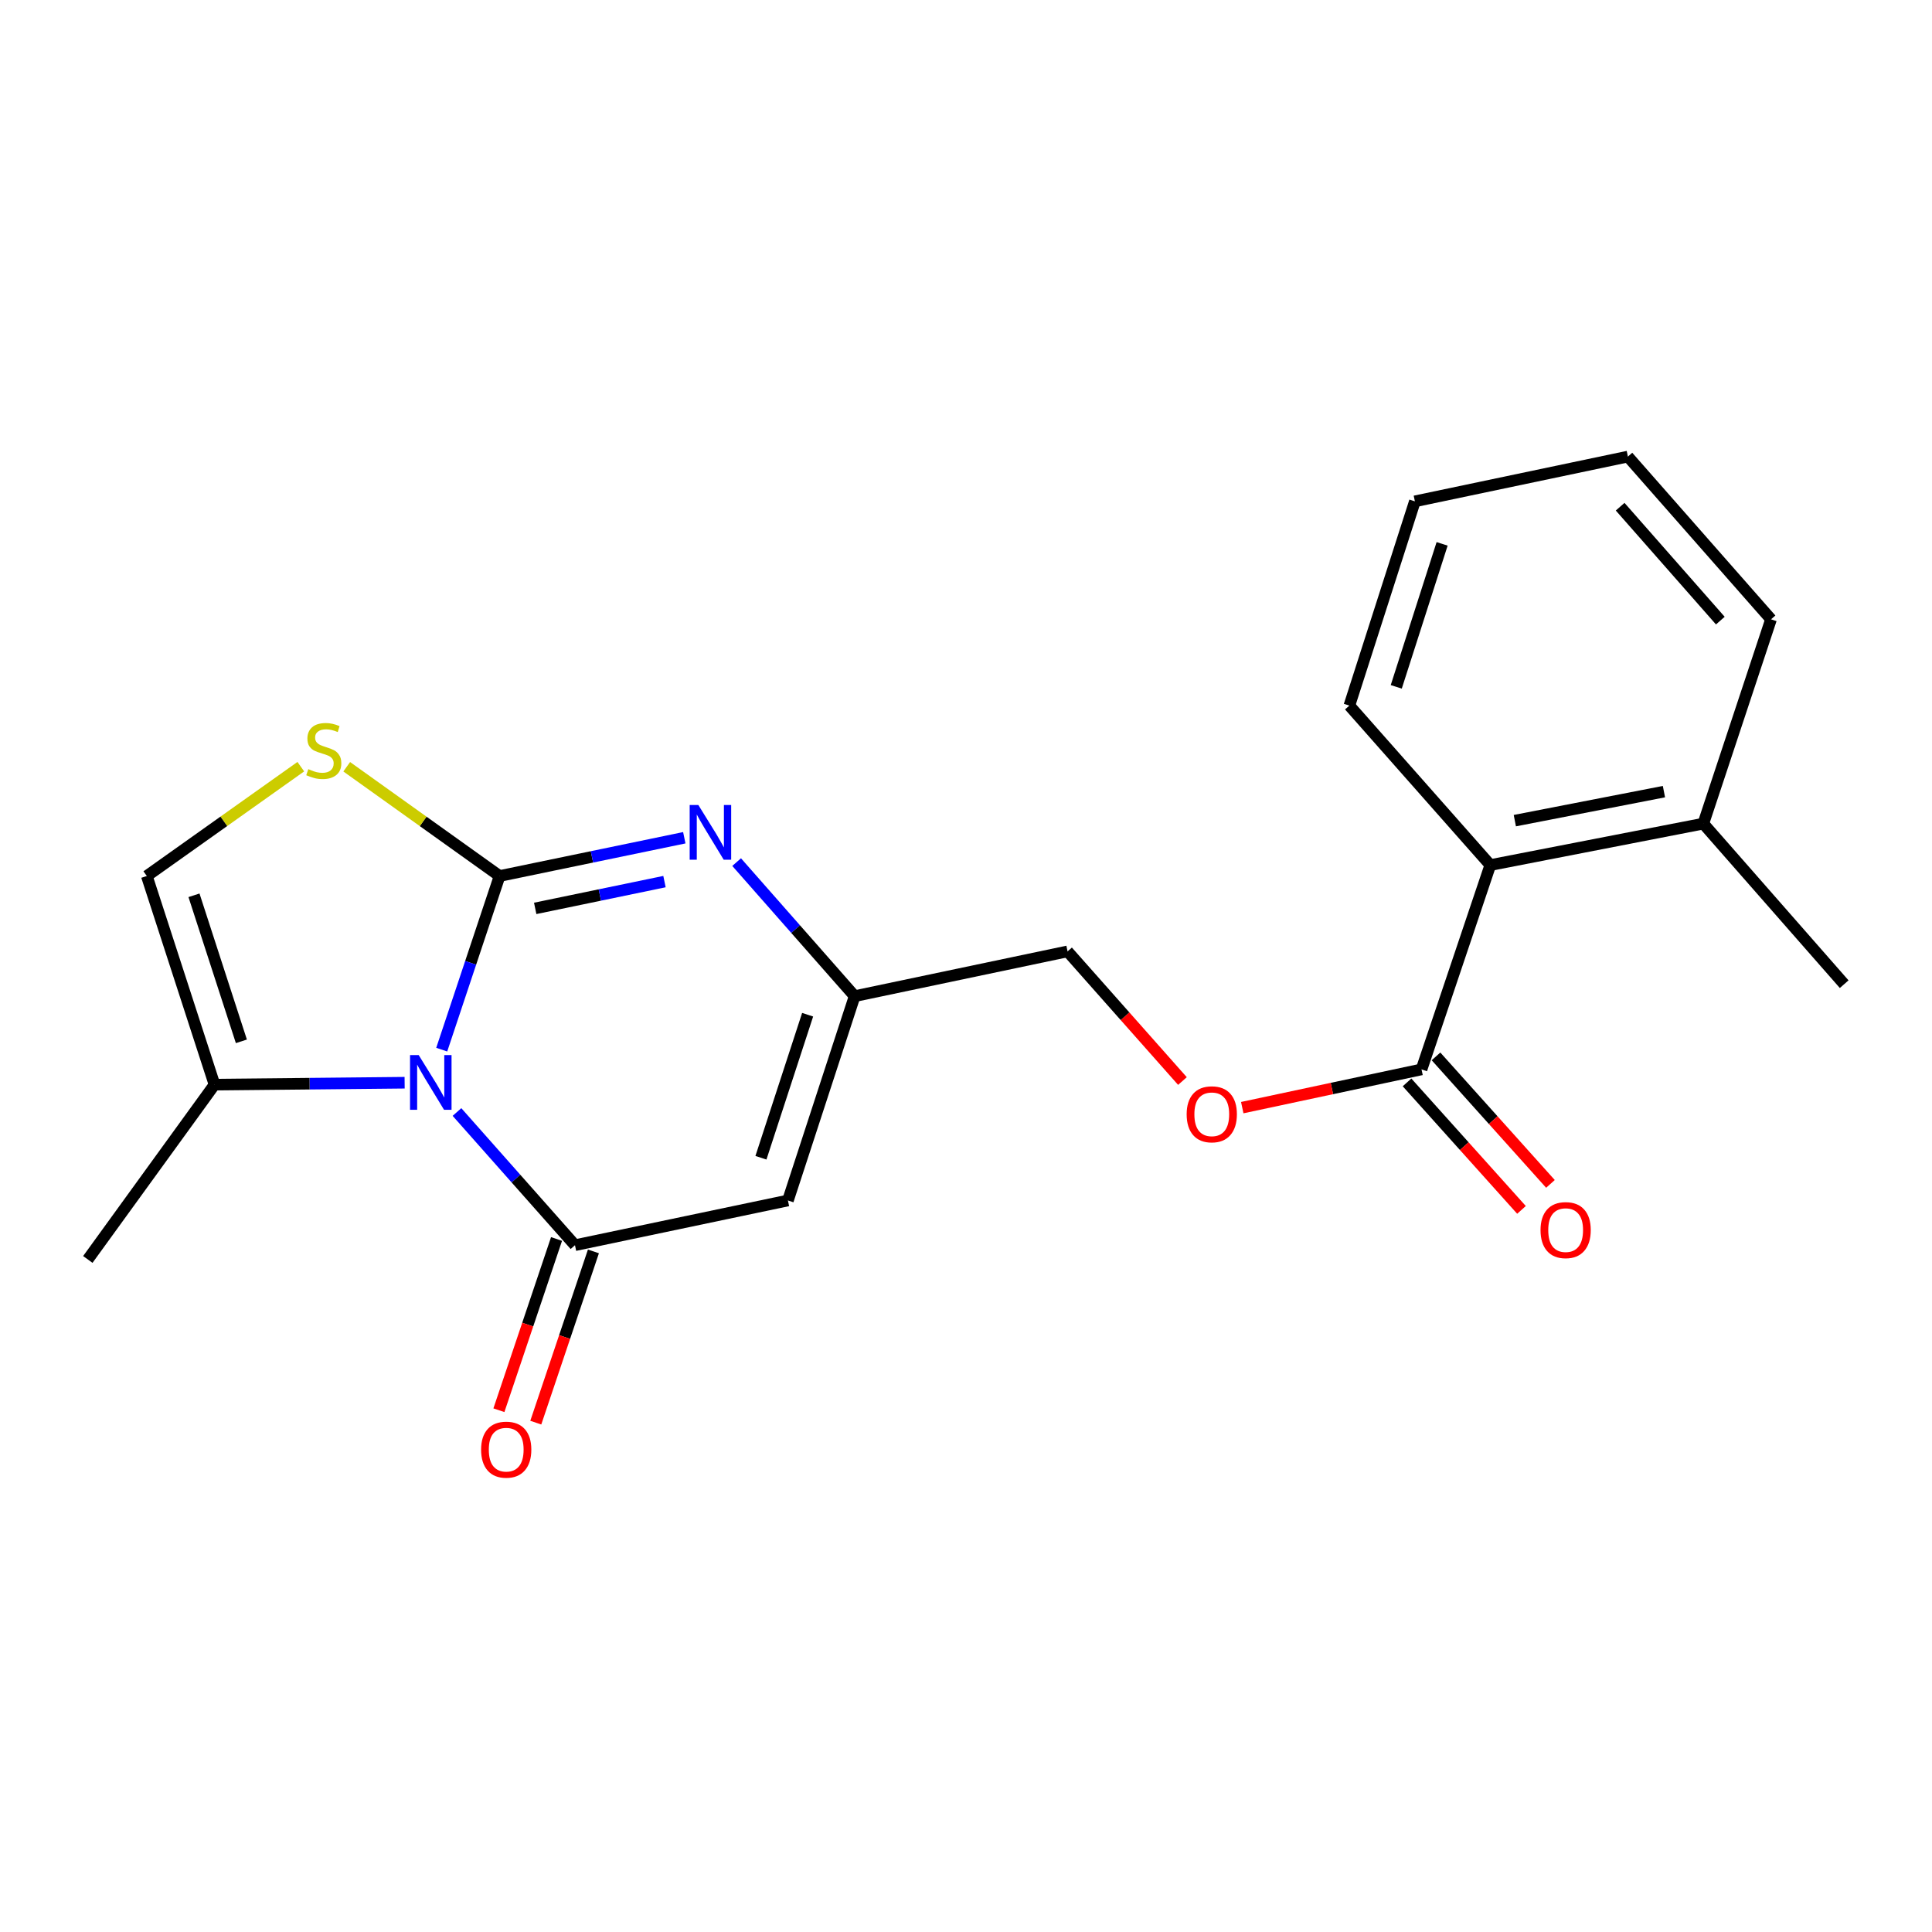 <?xml version='1.0' encoding='iso-8859-1'?>
<svg version='1.1' baseProfile='full'
              xmlns='http://www.w3.org/2000/svg'
                      xmlns:rdkit='http://www.rdkit.org/xml'
                      xmlns:xlink='http://www.w3.org/1999/xlink'
                  xml:space='preserve'
width='1000px' height='1000px' viewBox='0 0 1000 1000'>
<!-- END OF HEADER -->
<rect style='opacity:1.0;fill:#FFFFFF;stroke:none' width='1000' height='1000' x='0' y='0'> </rect>
<path class='bond-0' d='M 258.591,453.424 L 243.613,498.363' style='fill:none;fill-rule:evenodd;stroke:#000000;stroke-width:6px;stroke-linecap:butt;stroke-linejoin:miter;stroke-opacity:1' />
<path class='bond-0' d='M 243.613,498.363 L 228.635,543.302' style='fill:none;fill-rule:evenodd;stroke:#0000FF;stroke-width:6px;stroke-linecap:butt;stroke-linejoin:miter;stroke-opacity:1' />
<path class='bond-2' d='M 258.591,453.424 L 306.391,443.52' style='fill:none;fill-rule:evenodd;stroke:#000000;stroke-width:6px;stroke-linecap:butt;stroke-linejoin:miter;stroke-opacity:1' />
<path class='bond-2' d='M 306.391,443.52 L 354.191,433.617' style='fill:none;fill-rule:evenodd;stroke:#0000FF;stroke-width:6px;stroke-linecap:butt;stroke-linejoin:miter;stroke-opacity:1' />
<path class='bond-2' d='M 277.018,470.18 L 310.478,463.248' style='fill:none;fill-rule:evenodd;stroke:#000000;stroke-width:6px;stroke-linecap:butt;stroke-linejoin:miter;stroke-opacity:1' />
<path class='bond-2' d='M 310.478,463.248 L 343.938,456.316' style='fill:none;fill-rule:evenodd;stroke:#0000FF;stroke-width:6px;stroke-linecap:butt;stroke-linejoin:miter;stroke-opacity:1' />
<path class='bond-4' d='M 258.591,453.424 L 219.027,425.148' style='fill:none;fill-rule:evenodd;stroke:#000000;stroke-width:6px;stroke-linecap:butt;stroke-linejoin:miter;stroke-opacity:1' />
<path class='bond-4' d='M 219.027,425.148 L 179.462,396.872' style='fill:none;fill-rule:evenodd;stroke:#CCCC00;stroke-width:6px;stroke-linecap:butt;stroke-linejoin:miter;stroke-opacity:1' />
<path class='bond-1' d='M 236.531,575.575 L 267.069,610.043' style='fill:none;fill-rule:evenodd;stroke:#0000FF;stroke-width:6px;stroke-linecap:butt;stroke-linejoin:miter;stroke-opacity:1' />
<path class='bond-1' d='M 267.069,610.043 L 297.608,644.511' style='fill:none;fill-rule:evenodd;stroke:#000000;stroke-width:6px;stroke-linecap:butt;stroke-linejoin:miter;stroke-opacity:1' />
<path class='bond-6' d='M 209.438,560.414 L 160.235,560.911' style='fill:none;fill-rule:evenodd;stroke:#0000FF;stroke-width:6px;stroke-linecap:butt;stroke-linejoin:miter;stroke-opacity:1' />
<path class='bond-6' d='M 160.235,560.911 L 111.031,561.408' style='fill:none;fill-rule:evenodd;stroke:#000000;stroke-width:6px;stroke-linecap:butt;stroke-linejoin:miter;stroke-opacity:1' />
<path class='bond-10' d='M 288.061,641.298 L 273.144,685.616' style='fill:none;fill-rule:evenodd;stroke:#000000;stroke-width:6px;stroke-linecap:butt;stroke-linejoin:miter;stroke-opacity:1' />
<path class='bond-10' d='M 273.144,685.616 L 258.228,729.934' style='fill:none;fill-rule:evenodd;stroke:#FF0000;stroke-width:6px;stroke-linecap:butt;stroke-linejoin:miter;stroke-opacity:1' />
<path class='bond-10' d='M 307.155,647.725 L 292.238,692.043' style='fill:none;fill-rule:evenodd;stroke:#000000;stroke-width:6px;stroke-linecap:butt;stroke-linejoin:miter;stroke-opacity:1' />
<path class='bond-10' d='M 292.238,692.043 L 277.322,736.361' style='fill:none;fill-rule:evenodd;stroke:#FF0000;stroke-width:6px;stroke-linecap:butt;stroke-linejoin:miter;stroke-opacity:1' />
<path class='bond-22' d='M 297.608,644.511 L 407.831,621.365' style='fill:none;fill-rule:evenodd;stroke:#000000;stroke-width:6px;stroke-linecap:butt;stroke-linejoin:miter;stroke-opacity:1' />
<path class='bond-5' d='M 381.281,446.224 L 411.82,480.916' style='fill:none;fill-rule:evenodd;stroke:#0000FF;stroke-width:6px;stroke-linecap:butt;stroke-linejoin:miter;stroke-opacity:1' />
<path class='bond-5' d='M 411.82,480.916 L 442.359,515.609' style='fill:none;fill-rule:evenodd;stroke:#000000;stroke-width:6px;stroke-linecap:butt;stroke-linejoin:miter;stroke-opacity:1' />
<path class='bond-3' d='M 407.831,621.365 L 442.359,515.609' style='fill:none;fill-rule:evenodd;stroke:#000000;stroke-width:6px;stroke-linecap:butt;stroke-linejoin:miter;stroke-opacity:1' />
<path class='bond-3' d='M 393.859,599.249 L 418.028,525.219' style='fill:none;fill-rule:evenodd;stroke:#000000;stroke-width:6px;stroke-linecap:butt;stroke-linejoin:miter;stroke-opacity:1' />
<path class='bond-7' d='M 155.697,396.826 L 115.842,425.125' style='fill:none;fill-rule:evenodd;stroke:#CCCC00;stroke-width:6px;stroke-linecap:butt;stroke-linejoin:miter;stroke-opacity:1' />
<path class='bond-7' d='M 115.842,425.125 L 75.987,453.424' style='fill:none;fill-rule:evenodd;stroke:#000000;stroke-width:6px;stroke-linecap:butt;stroke-linejoin:miter;stroke-opacity:1' />
<path class='bond-14' d='M 442.359,515.609 L 552.571,492.44' style='fill:none;fill-rule:evenodd;stroke:#000000;stroke-width:6px;stroke-linecap:butt;stroke-linejoin:miter;stroke-opacity:1' />
<path class='bond-15' d='M 111.031,561.408 L 45.455,651.887' style='fill:none;fill-rule:evenodd;stroke:#000000;stroke-width:6px;stroke-linecap:butt;stroke-linejoin:miter;stroke-opacity:1' />
<path class='bond-21' d='M 111.031,561.408 L 75.987,453.424' style='fill:none;fill-rule:evenodd;stroke:#000000;stroke-width:6px;stroke-linecap:butt;stroke-linejoin:miter;stroke-opacity:1' />
<path class='bond-21' d='M 124.937,538.992 L 100.406,463.403' style='fill:none;fill-rule:evenodd;stroke:#000000;stroke-width:6px;stroke-linecap:butt;stroke-linejoin:miter;stroke-opacity:1' />
<path class='bond-8' d='M 735.779,553.517 L 689.383,563.413' style='fill:none;fill-rule:evenodd;stroke:#000000;stroke-width:6px;stroke-linecap:butt;stroke-linejoin:miter;stroke-opacity:1' />
<path class='bond-8' d='M 689.383,563.413 L 642.988,573.309' style='fill:none;fill-rule:evenodd;stroke:#FF0000;stroke-width:6px;stroke-linecap:butt;stroke-linejoin:miter;stroke-opacity:1' />
<path class='bond-9' d='M 735.779,553.517 L 771.382,447.76' style='fill:none;fill-rule:evenodd;stroke:#000000;stroke-width:6px;stroke-linecap:butt;stroke-linejoin:miter;stroke-opacity:1' />
<path class='bond-12' d='M 728.283,560.246 L 757.901,593.242' style='fill:none;fill-rule:evenodd;stroke:#000000;stroke-width:6px;stroke-linecap:butt;stroke-linejoin:miter;stroke-opacity:1' />
<path class='bond-12' d='M 757.901,593.242 L 787.52,626.238' style='fill:none;fill-rule:evenodd;stroke:#FF0000;stroke-width:6px;stroke-linecap:butt;stroke-linejoin:miter;stroke-opacity:1' />
<path class='bond-12' d='M 743.275,546.788 L 772.894,579.784' style='fill:none;fill-rule:evenodd;stroke:#000000;stroke-width:6px;stroke-linecap:butt;stroke-linejoin:miter;stroke-opacity:1' />
<path class='bond-12' d='M 772.894,579.784 L 802.512,612.78' style='fill:none;fill-rule:evenodd;stroke:#FF0000;stroke-width:6px;stroke-linecap:butt;stroke-linejoin:miter;stroke-opacity:1' />
<path class='bond-13' d='M 771.382,447.76 L 881.638,426.304' style='fill:none;fill-rule:evenodd;stroke:#000000;stroke-width:6px;stroke-linecap:butt;stroke-linejoin:miter;stroke-opacity:1' />
<path class='bond-13' d='M 784.072,424.767 L 861.251,409.747' style='fill:none;fill-rule:evenodd;stroke:#000000;stroke-width:6px;stroke-linecap:butt;stroke-linejoin:miter;stroke-opacity:1' />
<path class='bond-16' d='M 771.382,447.76 L 698.43,365.216' style='fill:none;fill-rule:evenodd;stroke:#000000;stroke-width:6px;stroke-linecap:butt;stroke-linejoin:miter;stroke-opacity:1' />
<path class='bond-11' d='M 612.03,559.541 L 582.3,525.99' style='fill:none;fill-rule:evenodd;stroke:#FF0000;stroke-width:6px;stroke-linecap:butt;stroke-linejoin:miter;stroke-opacity:1' />
<path class='bond-11' d='M 582.3,525.99 L 552.571,492.44' style='fill:none;fill-rule:evenodd;stroke:#000000;stroke-width:6px;stroke-linecap:butt;stroke-linejoin:miter;stroke-opacity:1' />
<path class='bond-17' d='M 881.638,426.304 L 954.545,509.408' style='fill:none;fill-rule:evenodd;stroke:#000000;stroke-width:6px;stroke-linecap:butt;stroke-linejoin:miter;stroke-opacity:1' />
<path class='bond-18' d='M 881.638,426.304 L 916.682,320.559' style='fill:none;fill-rule:evenodd;stroke:#000000;stroke-width:6px;stroke-linecap:butt;stroke-linejoin:miter;stroke-opacity:1' />
<path class='bond-19' d='M 698.43,365.216 L 732.343,259.493' style='fill:none;fill-rule:evenodd;stroke:#000000;stroke-width:6px;stroke-linecap:butt;stroke-linejoin:miter;stroke-opacity:1' />
<path class='bond-19' d='M 722.7,355.511 L 746.439,281.505' style='fill:none;fill-rule:evenodd;stroke:#000000;stroke-width:6px;stroke-linecap:butt;stroke-linejoin:miter;stroke-opacity:1' />
<path class='bond-23' d='M 916.682,320.559 L 842.599,236.325' style='fill:none;fill-rule:evenodd;stroke:#000000;stroke-width:6px;stroke-linecap:butt;stroke-linejoin:miter;stroke-opacity:1' />
<path class='bond-23' d='M 890.441,321.228 L 838.584,262.265' style='fill:none;fill-rule:evenodd;stroke:#000000;stroke-width:6px;stroke-linecap:butt;stroke-linejoin:miter;stroke-opacity:1' />
<path class='bond-20' d='M 732.343,259.493 L 842.599,236.325' style='fill:none;fill-rule:evenodd;stroke:#000000;stroke-width:6px;stroke-linecap:butt;stroke-linejoin:miter;stroke-opacity:1' />
<path  class='atom-1' d='M 216.717 546.117
L 225.997 561.117
Q 226.917 562.597, 228.397 565.277
Q 229.877 567.957, 229.957 568.117
L 229.957 546.117
L 233.717 546.117
L 233.717 574.437
L 229.837 574.437
L 219.877 558.037
Q 218.717 556.117, 217.477 553.917
Q 216.277 551.717, 215.917 551.037
L 215.917 574.437
L 212.237 574.437
L 212.237 546.117
L 216.717 546.117
' fill='#0000FF'/>
<path  class='atom-3' d='M 361.457 416.655
L 370.737 431.655
Q 371.657 433.135, 373.137 435.815
Q 374.617 438.495, 374.697 438.655
L 374.697 416.655
L 378.457 416.655
L 378.457 444.975
L 374.577 444.975
L 364.617 428.575
Q 363.457 426.655, 362.217 424.455
Q 361.017 422.255, 360.657 421.575
L 360.657 444.975
L 356.977 444.975
L 356.977 416.655
L 361.457 416.655
' fill='#0000FF'/>
<path  class='atom-5' d='M 159.586 398.105
Q 159.906 398.225, 161.226 398.785
Q 162.546 399.345, 163.986 399.705
Q 165.466 400.025, 166.906 400.025
Q 169.586 400.025, 171.146 398.745
Q 172.706 397.425, 172.706 395.145
Q 172.706 393.585, 171.906 392.625
Q 171.146 391.665, 169.946 391.145
Q 168.746 390.625, 166.746 390.025
Q 164.226 389.265, 162.706 388.545
Q 161.226 387.825, 160.146 386.305
Q 159.106 384.785, 159.106 382.225
Q 159.106 378.665, 161.506 376.465
Q 163.946 374.265, 168.746 374.265
Q 172.026 374.265, 175.746 375.825
L 174.826 378.905
Q 171.426 377.505, 168.866 377.505
Q 166.106 377.505, 164.586 378.665
Q 163.066 379.785, 163.106 381.745
Q 163.106 383.265, 163.866 384.185
Q 164.666 385.105, 165.786 385.625
Q 166.946 386.145, 168.866 386.745
Q 171.426 387.545, 172.946 388.345
Q 174.466 389.145, 175.546 390.785
Q 176.666 392.385, 176.666 395.145
Q 176.666 399.065, 174.026 401.185
Q 171.426 403.265, 167.066 403.265
Q 164.546 403.265, 162.626 402.705
Q 160.746 402.185, 158.506 401.265
L 159.586 398.105
' fill='#CCCC00'/>
<path  class='atom-11' d='M 249.016 750.337
Q 249.016 743.537, 252.376 739.737
Q 255.736 735.937, 262.016 735.937
Q 268.296 735.937, 271.656 739.737
Q 275.016 743.537, 275.016 750.337
Q 275.016 757.217, 271.616 761.137
Q 268.216 765.017, 262.016 765.017
Q 255.776 765.017, 252.376 761.137
Q 249.016 757.257, 249.016 750.337
M 262.016 761.817
Q 266.336 761.817, 268.656 758.937
Q 271.016 756.017, 271.016 750.337
Q 271.016 744.777, 268.656 741.977
Q 266.336 739.137, 262.016 739.137
Q 257.696 739.137, 255.336 741.937
Q 253.016 744.737, 253.016 750.337
Q 253.016 756.057, 255.336 758.937
Q 257.696 761.817, 262.016 761.817
' fill='#FF0000'/>
<path  class='atom-12' d='M 614.213 576.754
Q 614.213 569.954, 617.573 566.154
Q 620.933 562.354, 627.213 562.354
Q 633.493 562.354, 636.853 566.154
Q 640.213 569.954, 640.213 576.754
Q 640.213 583.634, 636.813 587.554
Q 633.413 591.434, 627.213 591.434
Q 620.973 591.434, 617.573 587.554
Q 614.213 583.674, 614.213 576.754
M 627.213 588.234
Q 631.533 588.234, 633.853 585.354
Q 636.213 582.434, 636.213 576.754
Q 636.213 571.194, 633.853 568.394
Q 631.533 565.554, 627.213 565.554
Q 622.893 565.554, 620.533 568.354
Q 618.213 571.154, 618.213 576.754
Q 618.213 582.474, 620.533 585.354
Q 622.893 588.234, 627.213 588.234
' fill='#FF0000'/>
<path  class='atom-13' d='M 797.376 636.701
Q 797.376 629.901, 800.736 626.101
Q 804.096 622.301, 810.376 622.301
Q 816.656 622.301, 820.016 626.101
Q 823.376 629.901, 823.376 636.701
Q 823.376 643.581, 819.976 647.501
Q 816.576 651.381, 810.376 651.381
Q 804.136 651.381, 800.736 647.501
Q 797.376 643.621, 797.376 636.701
M 810.376 648.181
Q 814.696 648.181, 817.016 645.301
Q 819.376 642.381, 819.376 636.701
Q 819.376 631.141, 817.016 628.341
Q 814.696 625.501, 810.376 625.501
Q 806.056 625.501, 803.696 628.301
Q 801.376 631.101, 801.376 636.701
Q 801.376 642.421, 803.696 645.301
Q 806.056 648.181, 810.376 648.181
' fill='#FF0000'/>
</svg>
